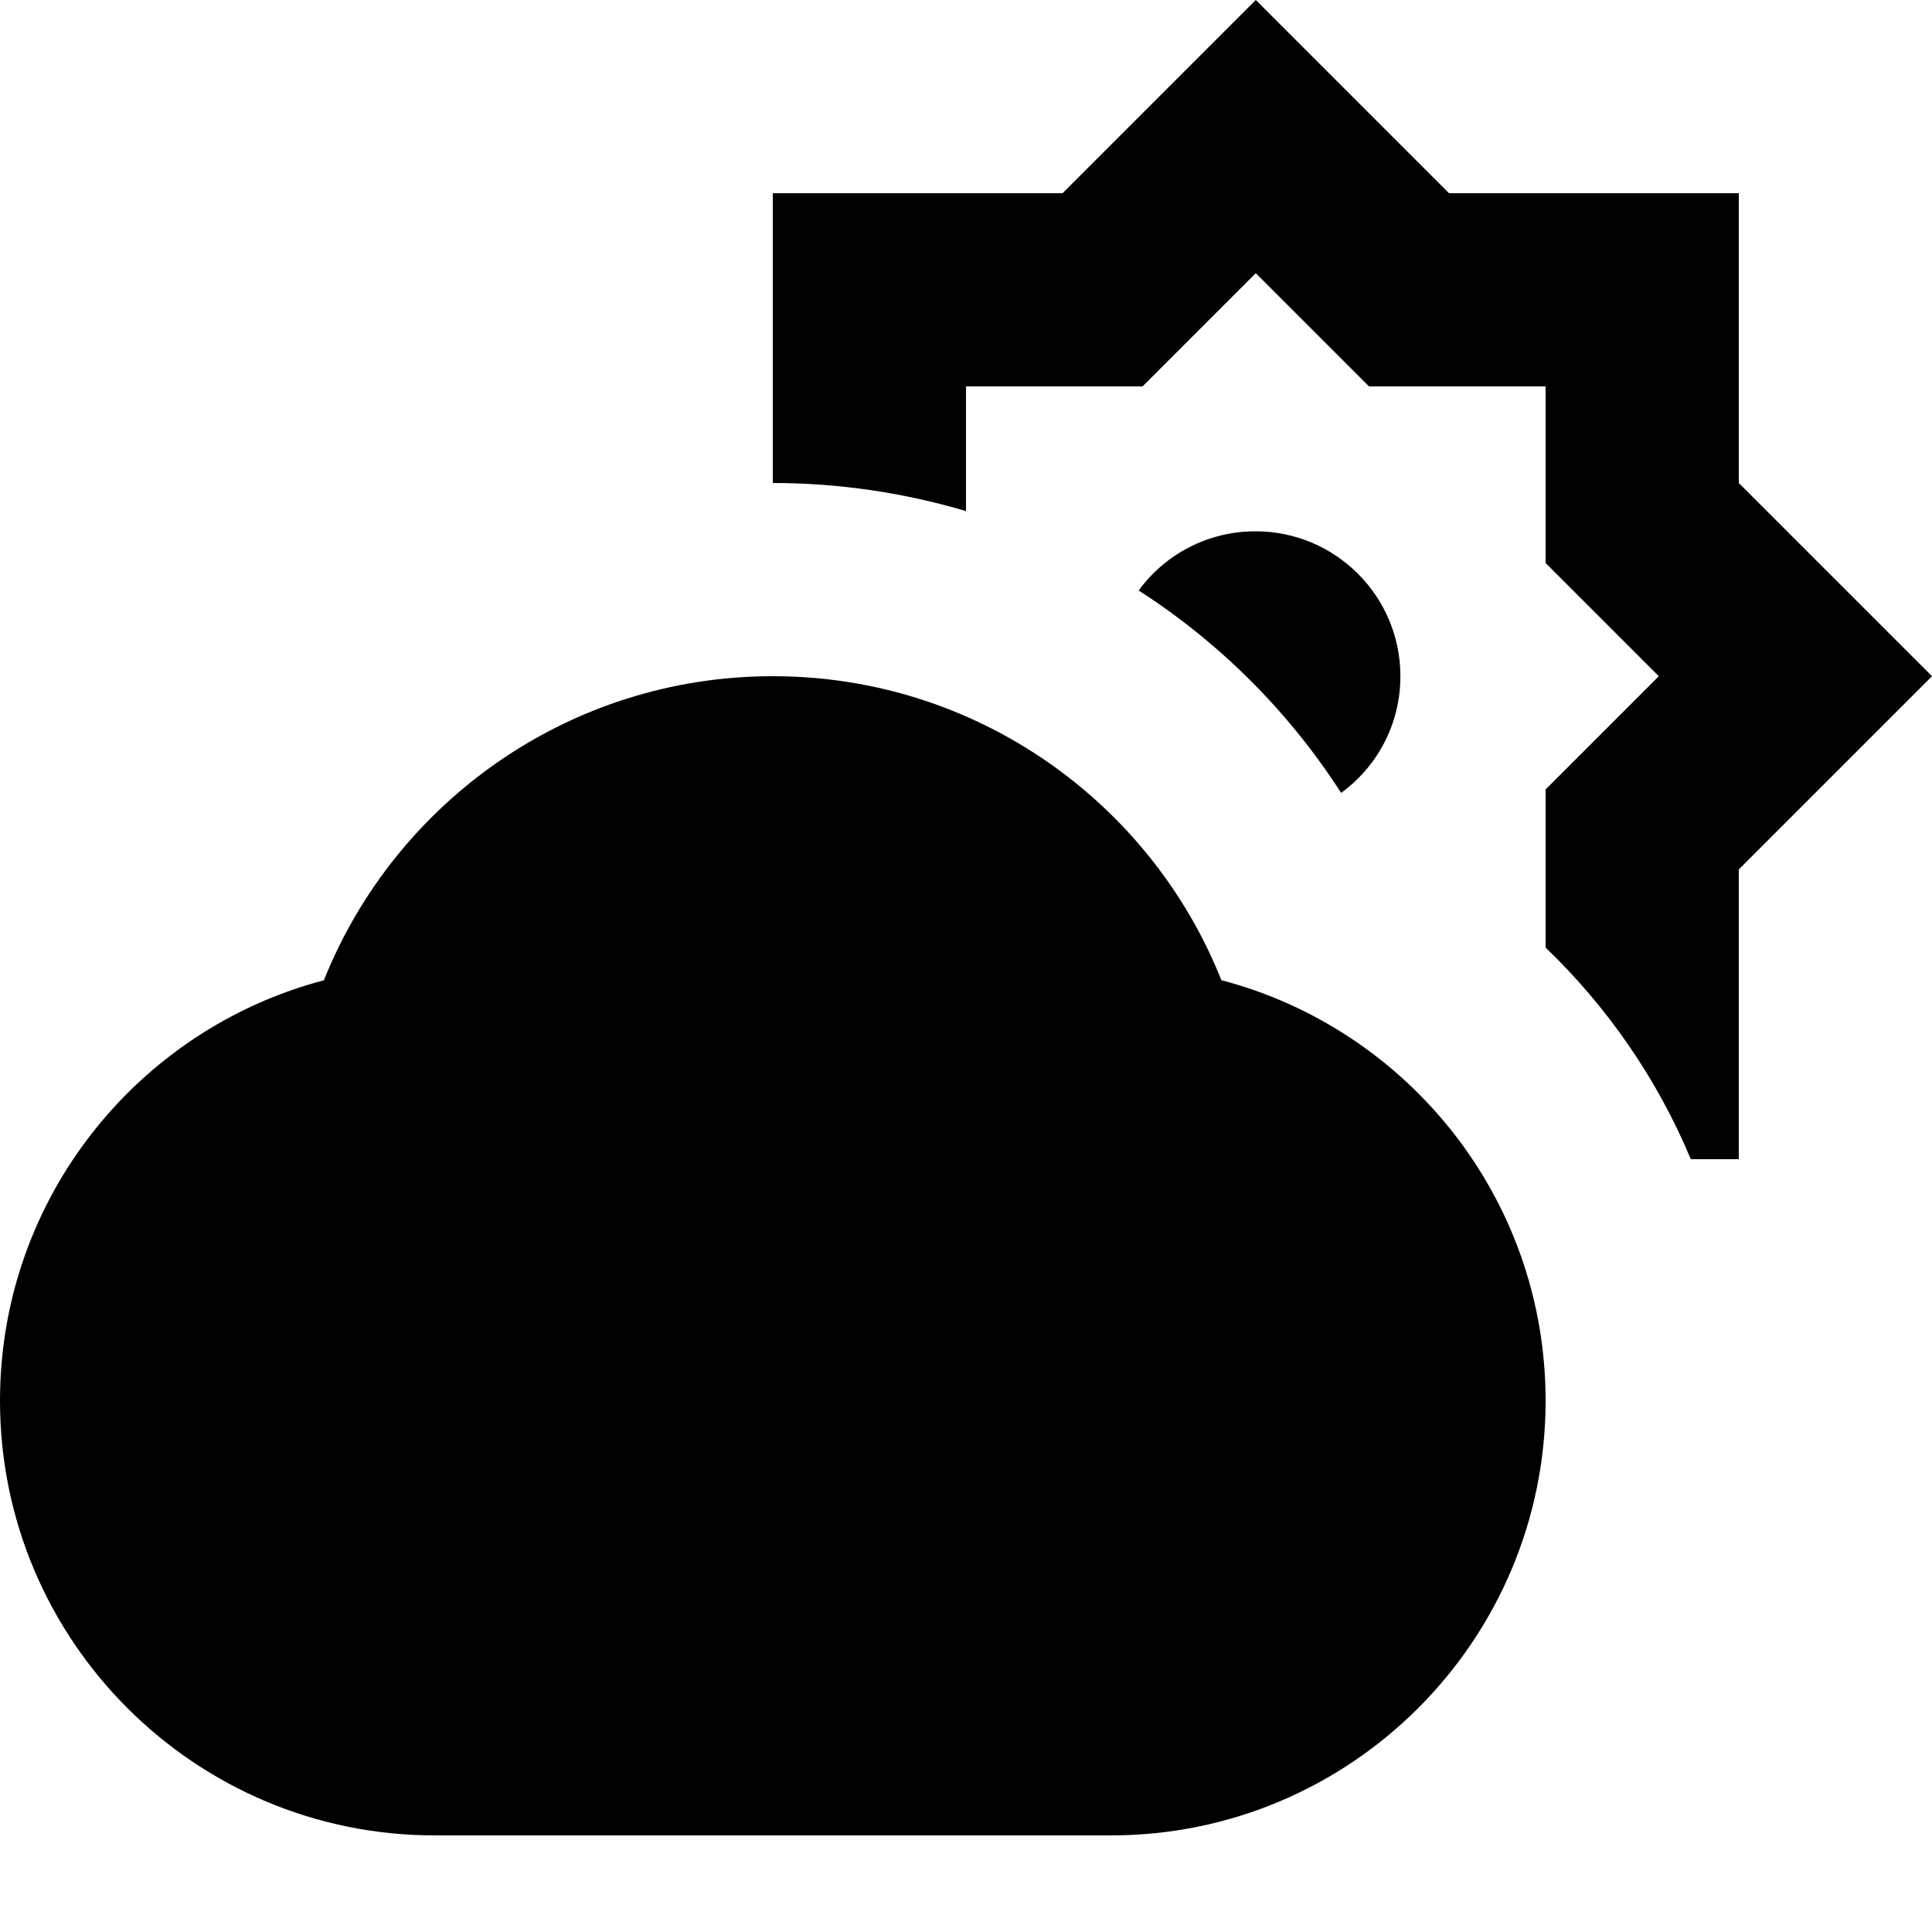 <svg xmlns="http://www.w3.org/2000/svg" viewBox="0 0 640 640"><!--! Font Awesome Pro 7.1.0 by @fontawesome - https://fontawesome.com License - https://fontawesome.com/license (Commercial License) Copyright 2025 Fonticons, Inc. --><path fill="currentColor" d="M480 64L576 64L576 160C584.1 168.1 605.4 189.4 640 224C605.4 258.6 584.1 279.9 576 288L576 384L560.1 384C549 357.4 532.5 333.6 512 313.9L512 261.5C524.5 249 537 236.5 549.5 224C537 211.5 524.5 199 512 186.5L512 128L453.5 128C441 115.5 428.5 103 416 90.5C403.5 103 391 115.5 378.5 128L320 128L320 169.3C299.7 163.3 278.2 160 256 160L256 160L256 64L352 64C360.1 55.9 381.4 34.6 416 0C450.6 34.6 471.9 55.9 480 64zM444.3 262.7C427 235.8 404.1 212.9 377.2 195.6C385.9 183.7 400 176 415.9 176C442.4 176 463.9 197.5 463.9 224C463.9 239.9 456.2 254 444.2 262.7zM107.3 324.7C130.9 265.7 188.6 224 256 224C323.4 224 381.1 265.7 404.6 324.7C466.4 340.9 512 397.1 512 464C512 543.5 447.5 608 368 608L144 608C64.5 608 0 543.5 0 464C0 397.1 45.6 340.9 107.4 324.7z"/></svg>